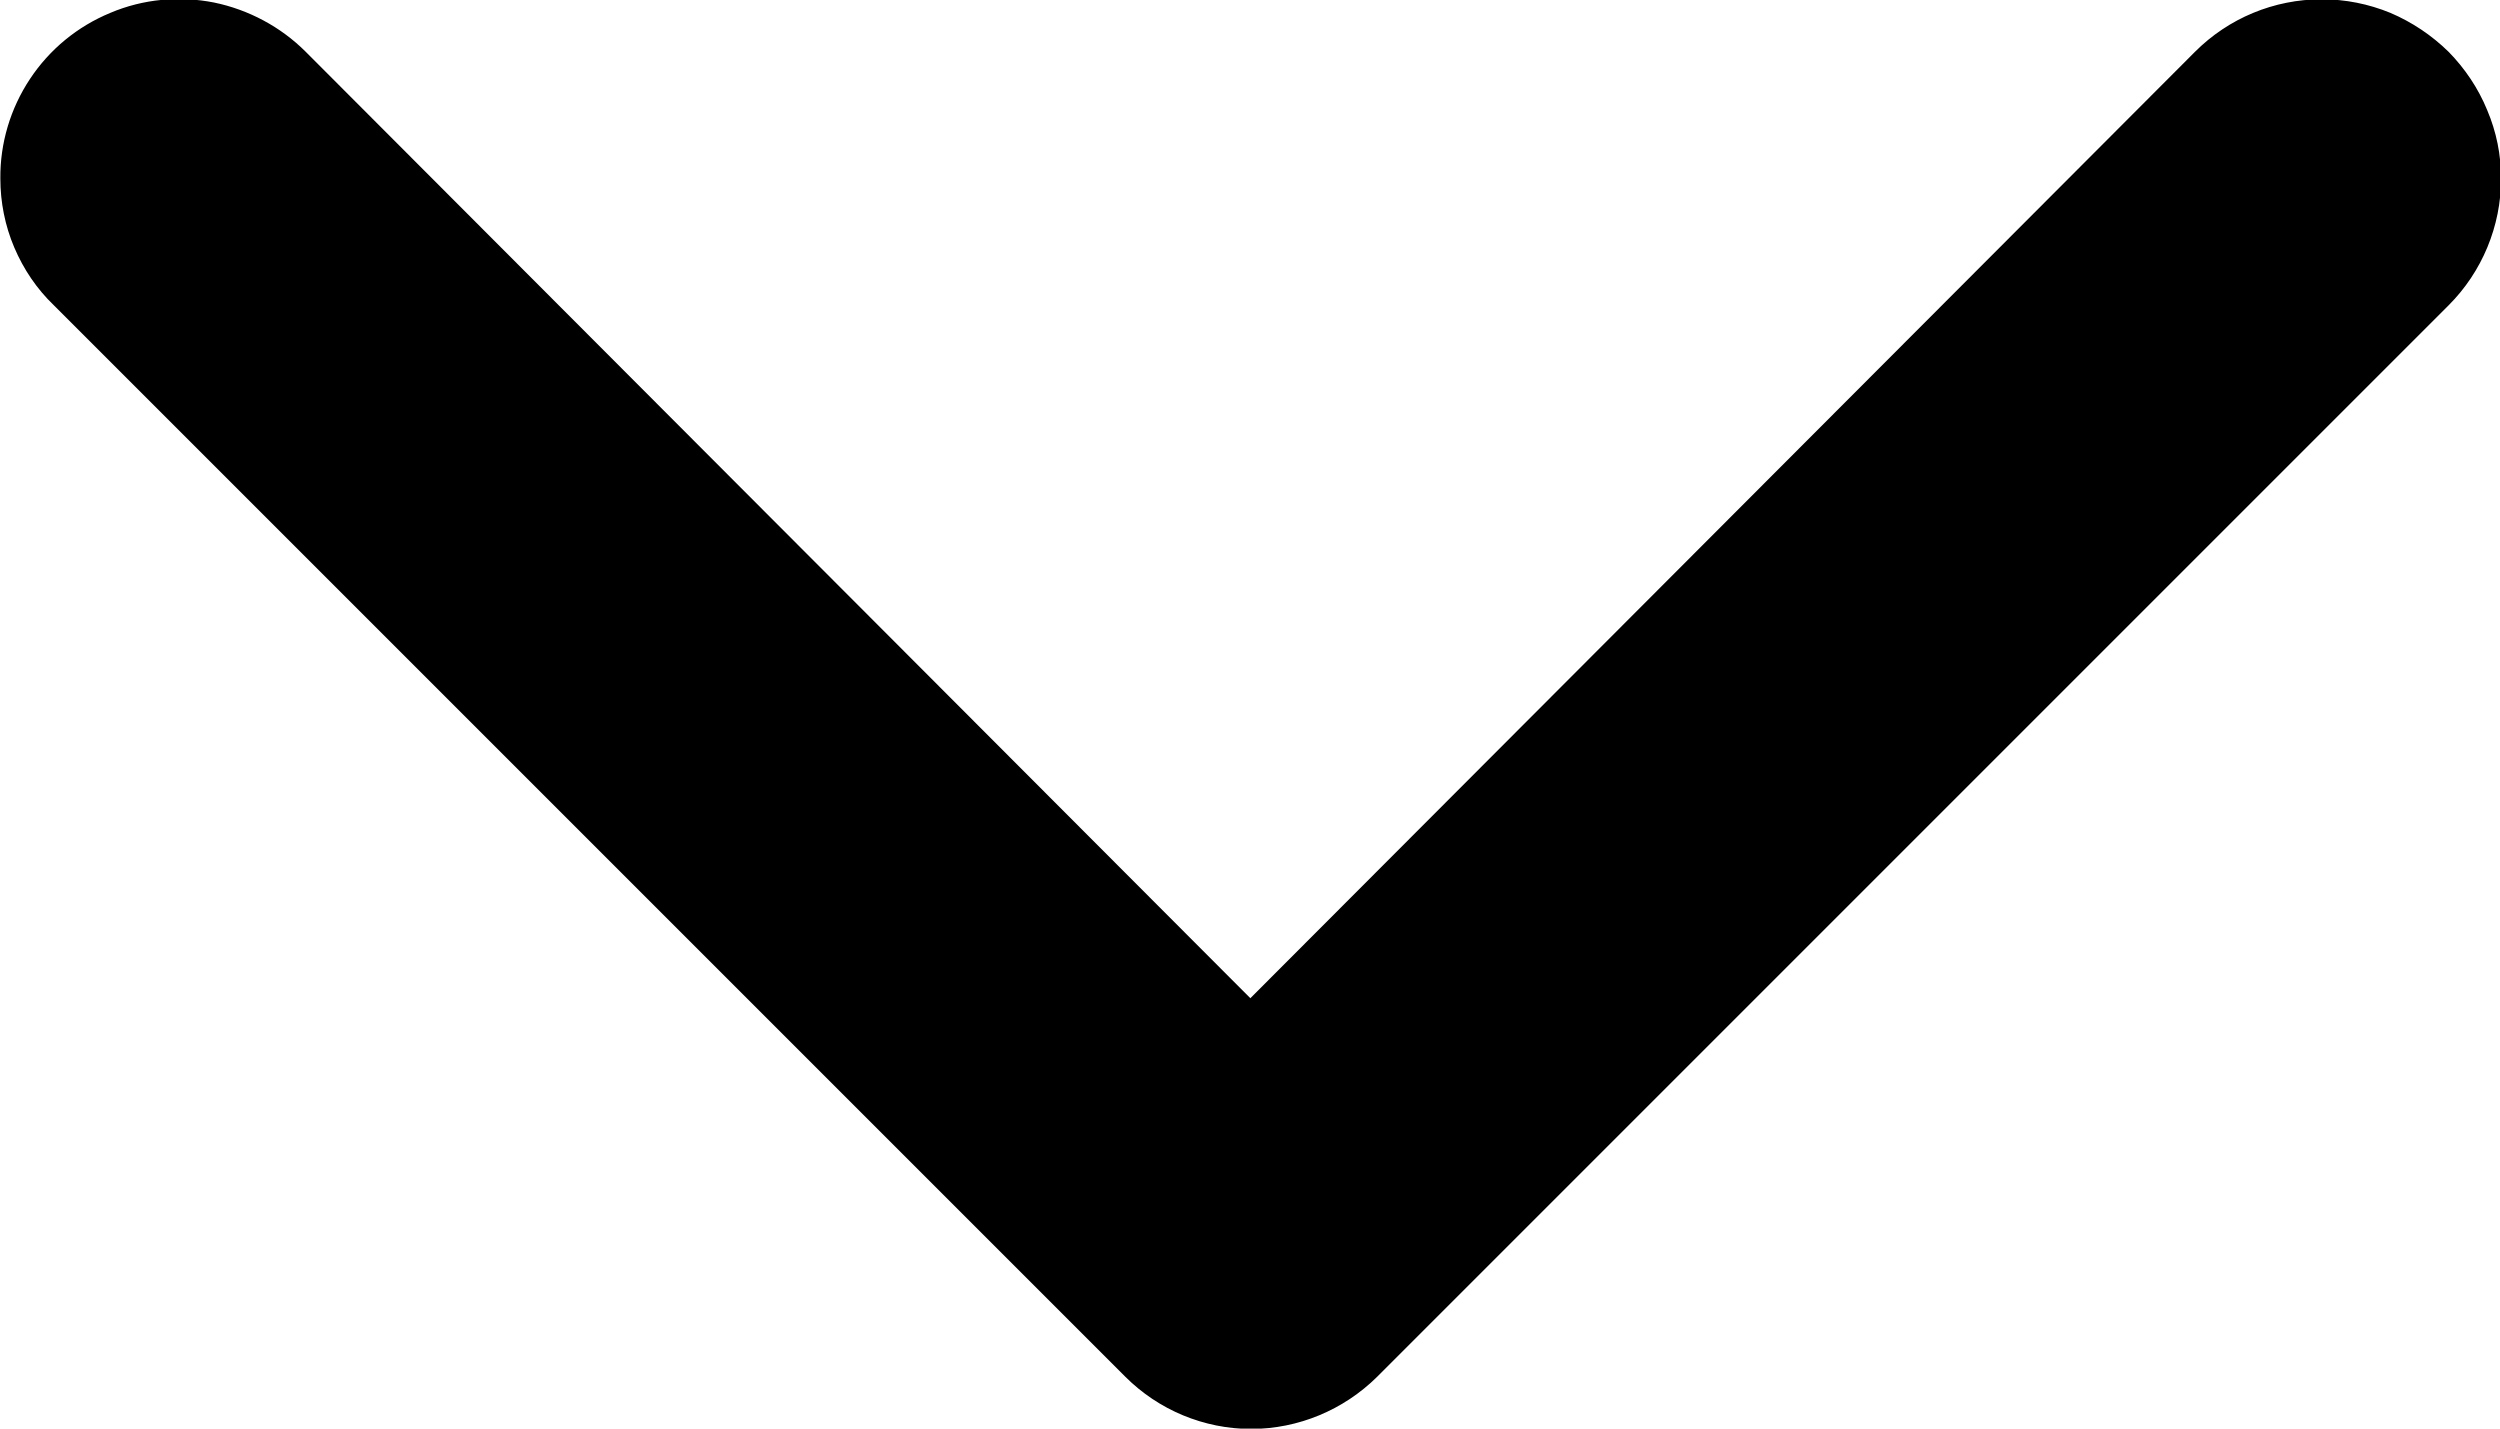 <svg width="7" height="4" viewBox="0 0 7 4" fill="none" xmlns="http://www.w3.org/2000/svg">
<path d="M0.001 0.5C6.1512e-05 0.401 0.029 0.304 0.084 0.221C0.139 0.138 0.217 0.074 0.309 0.036C0.401 -0.003 0.502 -0.012 0.599 0.007C0.696 0.027 0.786 0.075 0.856 0.145L3.501 2.795L6.146 0.145C6.24 0.051 6.367 -0.002 6.501 -0.002C6.567 -0.002 6.632 0.011 6.693 0.036C6.754 0.062 6.809 0.099 6.856 0.145C6.902 0.192 6.939 0.247 6.964 0.308C6.99 0.369 7.003 0.434 7.003 0.5C7.003 0.633 6.95 0.761 6.856 0.855L3.856 3.855C3.762 3.948 3.635 4.001 3.503 4.001C3.371 4.001 3.244 3.948 3.151 3.855L0.151 0.855C0.103 0.809 0.066 0.754 0.04 0.693C0.014 0.632 0.001 0.566 0.001 0.5Z" fill="currentColor"/>
</svg>
